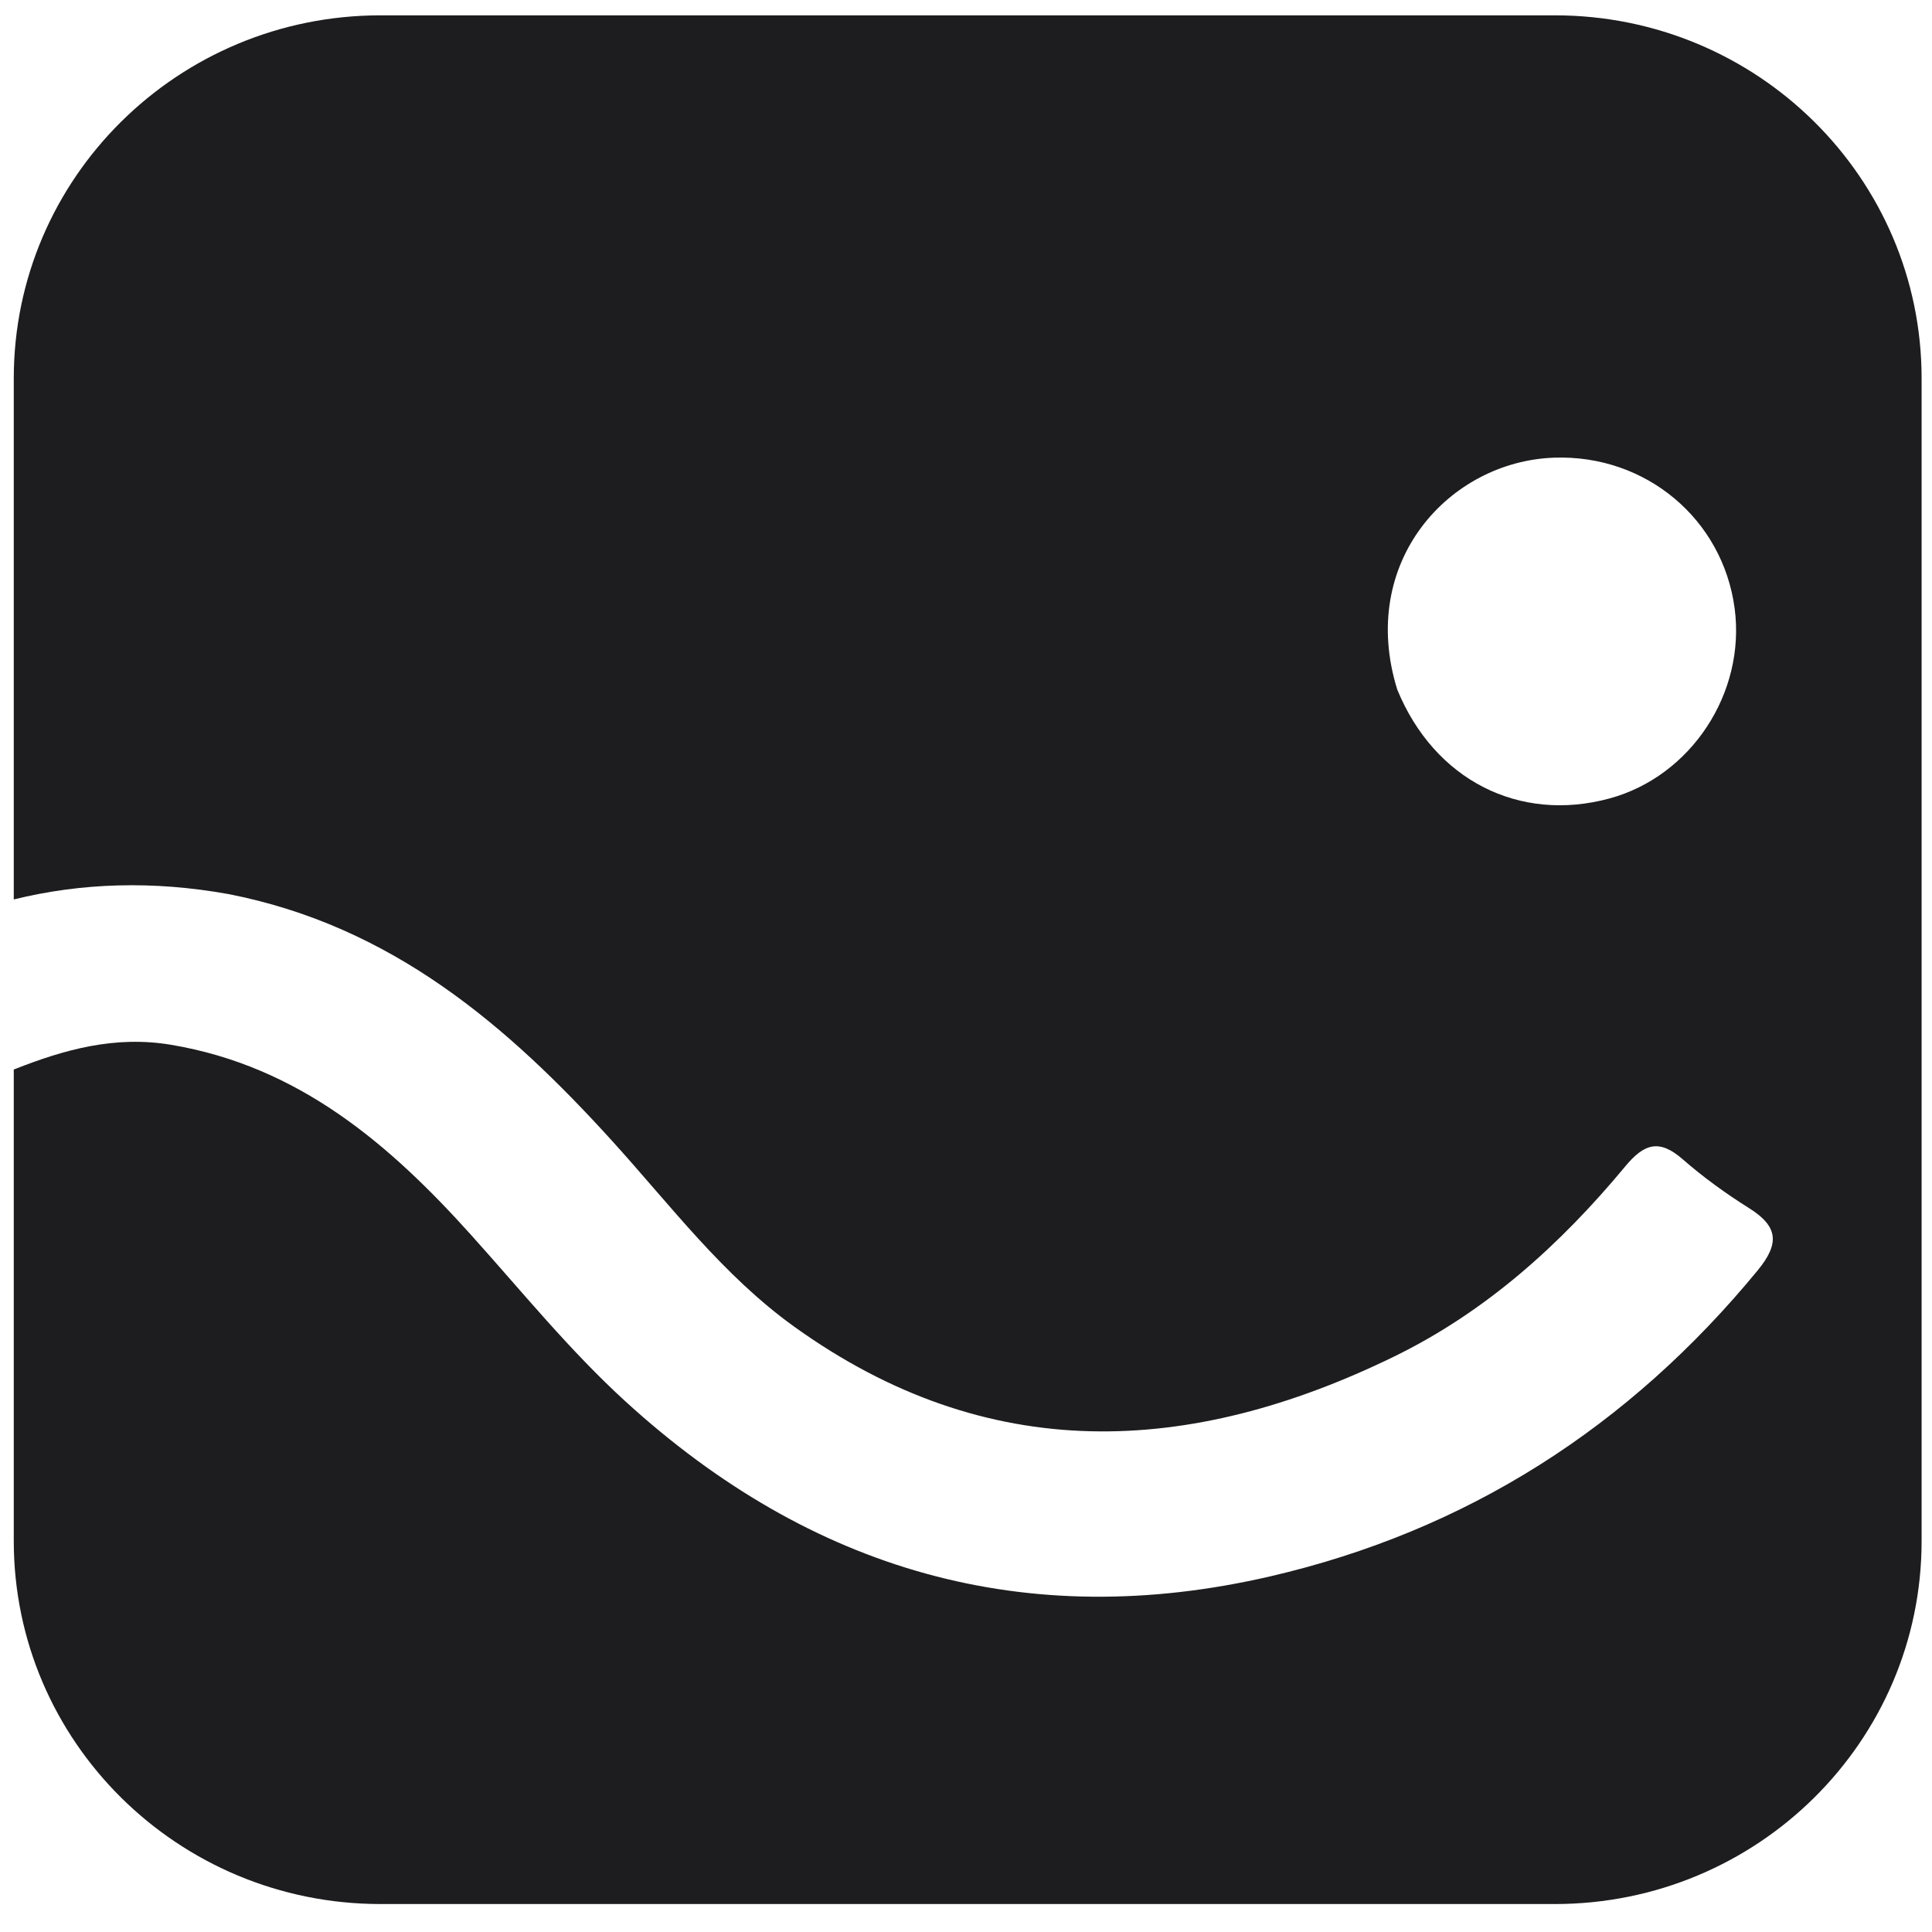 <?xml version="1.0" encoding="utf-8"?>
<svg class="logo-icon" xmlns="http://www.w3.org/2000/svg" width="1080" height="1080" viewBox="0 0 1080 1080">
  <rect width="100%" height="100%" fill="transparent"/>
  <path d="M 212.721 8.571 L 869.163 8.571 C 982.394 8.571 1074.19 99.443 1074.19 211.54 L 1074.19 861.4 C 1074.19 973.497 982.394 1064.37 869.163 1064.37 L 212.721 1064.37 C 99.489 1064.37 7.697 973.497 7.697 861.4 L 7.697 597.873 C 7.852 597.811 8.006 597.75 8.161 597.689 C 36.088 586.675 64.307 578.798 95.594 584.041 C 166.931 595.989 217.571 639.426 263.522 690.542 C 291.81 722.013 318.467 754.972 349.837 783.584 C 453.205 877.846 573.288 912.884 710.096 881.191 C 820.042 855.716 910.65 797.624 982.528 710.186 C 994.909 695.115 994.068 685.607 977.792 675.388 C 964.796 667.224 952.193 658.132 940.652 648.042 C 927.605 636.631 919.155 639.19 908.538 651.997 C 872.364 695.633 830.608 733.295 779.317 758.317 C 664.746 814.205 552.142 819.338 443.979 741.625 C 404.122 712.99 374.928 673.891 342.404 638.021 C 283.683 573.254 218.925 517.555 127.56 499.763 L 127.56 499.768 C 85.33 492.197 45.524 493.499 7.697 502.788 L 7.697 211.54 C 7.697 99.443 99.489 8.571 212.721 8.571 Z M 781.063 385.45 C 801.809 436.055 849.298 460.074 899.769 446.334 C 945.291 433.938 975.939 387.378 969.682 340.127 C 963.084 290.317 920.137 253.998 868.641 255.846 C 810.312 257.938 758.902 313.942 781.063 385.45 Z" style="stroke: none; stroke-width: 1; stroke-dasharray: none; stroke-linecap: butt; stroke-dashoffset: 0; stroke-linejoin: miter; stroke-miterlimit: 4; fill-rule: nonzero; opacity: 1; fill: rgb(29, 29, 31);" vector-effect="non-scaling-stroke"/>
  <g transform="translate(540 540)"/>
  <g transform="scale(0)"/>
  <g transform="scale(0)"/>
  <rect style="stroke:none;stroke-width:1;stroke-dasharray:none;stroke-linecap:butt;stroke-dashoffset:0;stroke-linejoin:miter;stroke-miterlimit:4;fill:#fff;fill-opacity:0;fill-rule:nonzero;opacity:1" vector-effect="non-scaling-stroke" x="-50" y="-50" rx="0" ry="0" width="100" height="100" fill="none" transform="translate(50 50)"/>
  <g transform="translate(540 540)"/>
  <g transform="scale(0)"/>
  <g transform="scale(0)"/>
  <g transform="scale(0)"/>
  <g transform="scale(0)"/>
  <g transform="scale(0)"/>
  <g transform="scale(0)"/>
  <g transform="scale(0)"/>
  <g transform="scale(0)"/>
  <g transform="scale(0)"/>
  <g transform="scale(0)"/>
  <rect style="stroke:none;stroke-width:1;stroke-dasharray:none;stroke-linecap:butt;stroke-dashoffset:0;stroke-linejoin:miter;stroke-miterlimit:4;fill:#fff;fill-opacity:0;fill-rule:nonzero;opacity:1" vector-effect="non-scaling-stroke" x="-50" y="-50" rx="0" ry="0" width="100" height="100" fill="none" transform="translate(287.99 50)"/>
  <g transform="translate(777.99 540)"/>
  <rect style="stroke:none;stroke-width:1;stroke-dasharray:none;stroke-linecap:butt;stroke-dashoffset:0;stroke-linejoin:miter;stroke-miterlimit:4;fill:#fff;fill-opacity:0;fill-rule:nonzero;opacity:1" vector-effect="non-scaling-stroke" x="-50" y="-50" rx="0" ry="0" width="100" height="100" fill="none" transform="translate(287.99 50)"/>
  <g transform="translate(777.99 540)"/>
  <g transform="matrix(0 0)"/>
</svg>